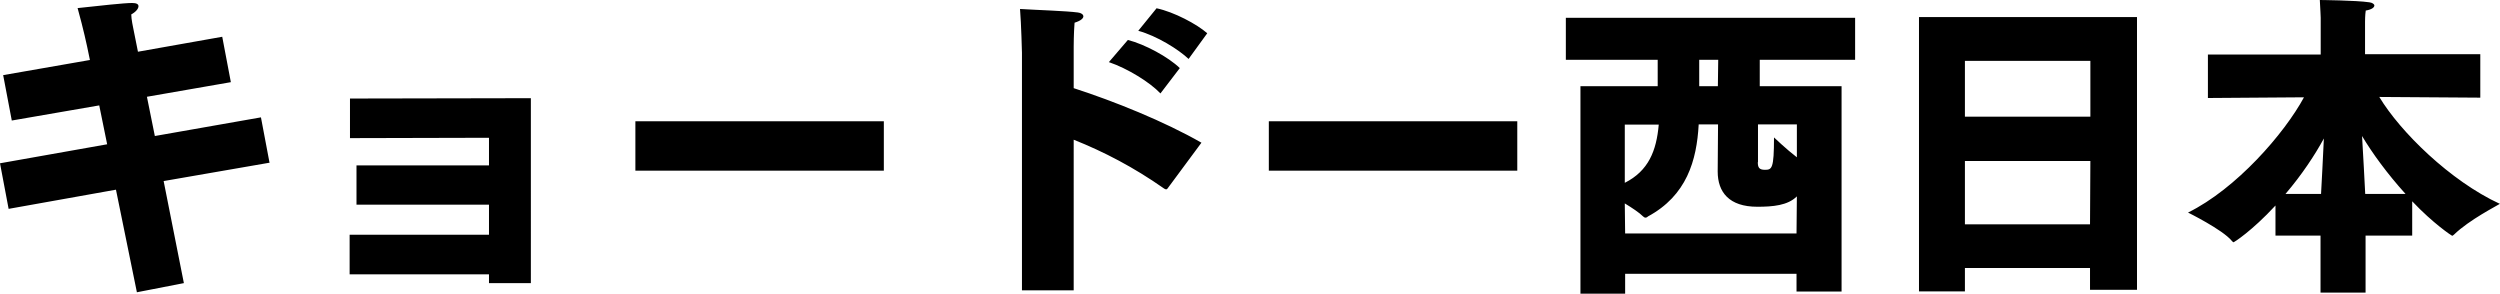 <?xml version="1.0" encoding="UTF-8"?>
<svg id="_レイヤー_2" data-name="レイヤー 2" xmlns="http://www.w3.org/2000/svg" viewBox="0 0 142.08 16.69">
  <defs>
    <style>
      .cls-1 {
        fill: #000;
        stroke-width: 0px;
      }
    </style>
  </defs>
  <g id="_レイヤー_1-2" data-name="レイヤー 1">
    <path class="cls-1" d="M15.3,9.25l-6,1.04,1.15,5.8-2.67.52-1.19-5.83L.49,11.87l-.49-2.59,6.09-1.08-.45-2.21-4.97.86-.49-2.58,4.93-.86-.16-.77s-.2-.96-.54-2.18c1.28-.14,2.65-.29,3.1-.29.25,0,.36.07.36.18,0,.14-.14.32-.41.47,0,.27.11.77.11.77l.27,1.35,4.79-.85.49,2.58-4.77.83.45,2.23,6.03-1.06.49,2.59ZM19.89,7.85l7.9-.02v1.57h-7.53v2.23h7.53v1.71h-7.92v2.25h7.92v.5h2.38V5.58l-10.28.02v2.25ZM36.11,9.7h14.12v-2.81h-14.12v2.81ZM67.05,3.87c-.65-.63-1.98-1.35-2.95-1.6l-1.08,1.26c1.06.36,2.34,1.15,2.93,1.78l1.1-1.44ZM61.02,2.66s0-.77.05-1.37c.36-.11.5-.25.5-.36s-.13-.2-.31-.22c-.67-.09-2.34-.14-3.29-.2.07.85.11,2.49.11,2.49v13.5h2.94V7.94c1.71.68,3.42,1.57,5.13,2.77.05.04.09.05.13.05s.07-.04.09-.07l1.91-2.58c-2.11-1.21-4.97-2.36-7.26-3.1v-2.36ZM64.69,1.75c1.06.29,2.29,1.06,2.86,1.6l1.06-1.46c-.59-.52-1.89-1.21-2.88-1.42l-1.04,1.28ZM72.11,9.7h14.12v-2.81h-14.12v2.81ZM88.99,1.01h16.44v2.39h-5.42v1.5h4.65v11.67h-2.56v-1.01h-9.74v1.13h-2.54V4.9h4.39v-1.5h-5.22V1.01ZM99.9,9.22c0,.29.07.43.4.43.4,0,.52-.05.52-1.84,0,0,.7.67,1.3,1.13v-1.87h-2.21v2.14ZM96.57,4.9h1.06l.02-1.5h-1.08v1.5ZM93.64,12.32c-.05.04-.09.05-.13.05s-.07-.02-.13-.07c-.22-.22-.63-.49-1.04-.74l.02,1.71h9.74l.02-2.11c-.52.52-1.37.59-2.25.59-1.6,0-2.25-.83-2.25-2l.02-2.68h-1.1c-.11,2.05-.68,4.05-2.9,5.24ZM94.27,7.08h-1.93v3.31c1.35-.68,1.8-1.82,1.93-3.31ZM109.06.97h12.39v15.5h-2.67v-1.24h-7.11v1.33h-2.61V.97ZM111.67,6.63h7.13v-3.17h-7.13v3.17ZM111.67,12.75h7.11l.02-3.6h-7.13v3.6ZM142.08,11.58c-.13.09-1.76.92-2.61,1.75-.05.05-.09.07-.11.07-.02,0-1.08-.7-2.27-1.96v1.95h-2.65v3.24h-2.56v-3.24h-2.56v-1.71c-1.35,1.46-2.36,2.09-2.38,2.09-.02,0-.05-.02-.11-.09-.52-.63-2.48-1.6-2.48-1.6,2.74-1.35,5.47-4.48,6.59-6.55l-5.46.04v-2.47h6.41V1.01s-.02-.54-.05-1.01c0,0,2.07.02,2.81.13.18.02.29.11.29.18,0,.11-.14.23-.49.29-.04.25-.04.63-.04.63v1.85h6.55v2.47l-5.74-.04c1.19,1.98,4.03,4.77,6.84,6.07ZM132.07,7.87c-.5.92-1.24,2.05-2.18,3.15h2.02c.04-.74.11-2.03.16-3.15ZM136.71,11.02c-1.04-1.15-1.89-2.32-2.47-3.29.07,1.15.14,2.52.18,3.29h2.29Z"/>
  </g>
</svg>